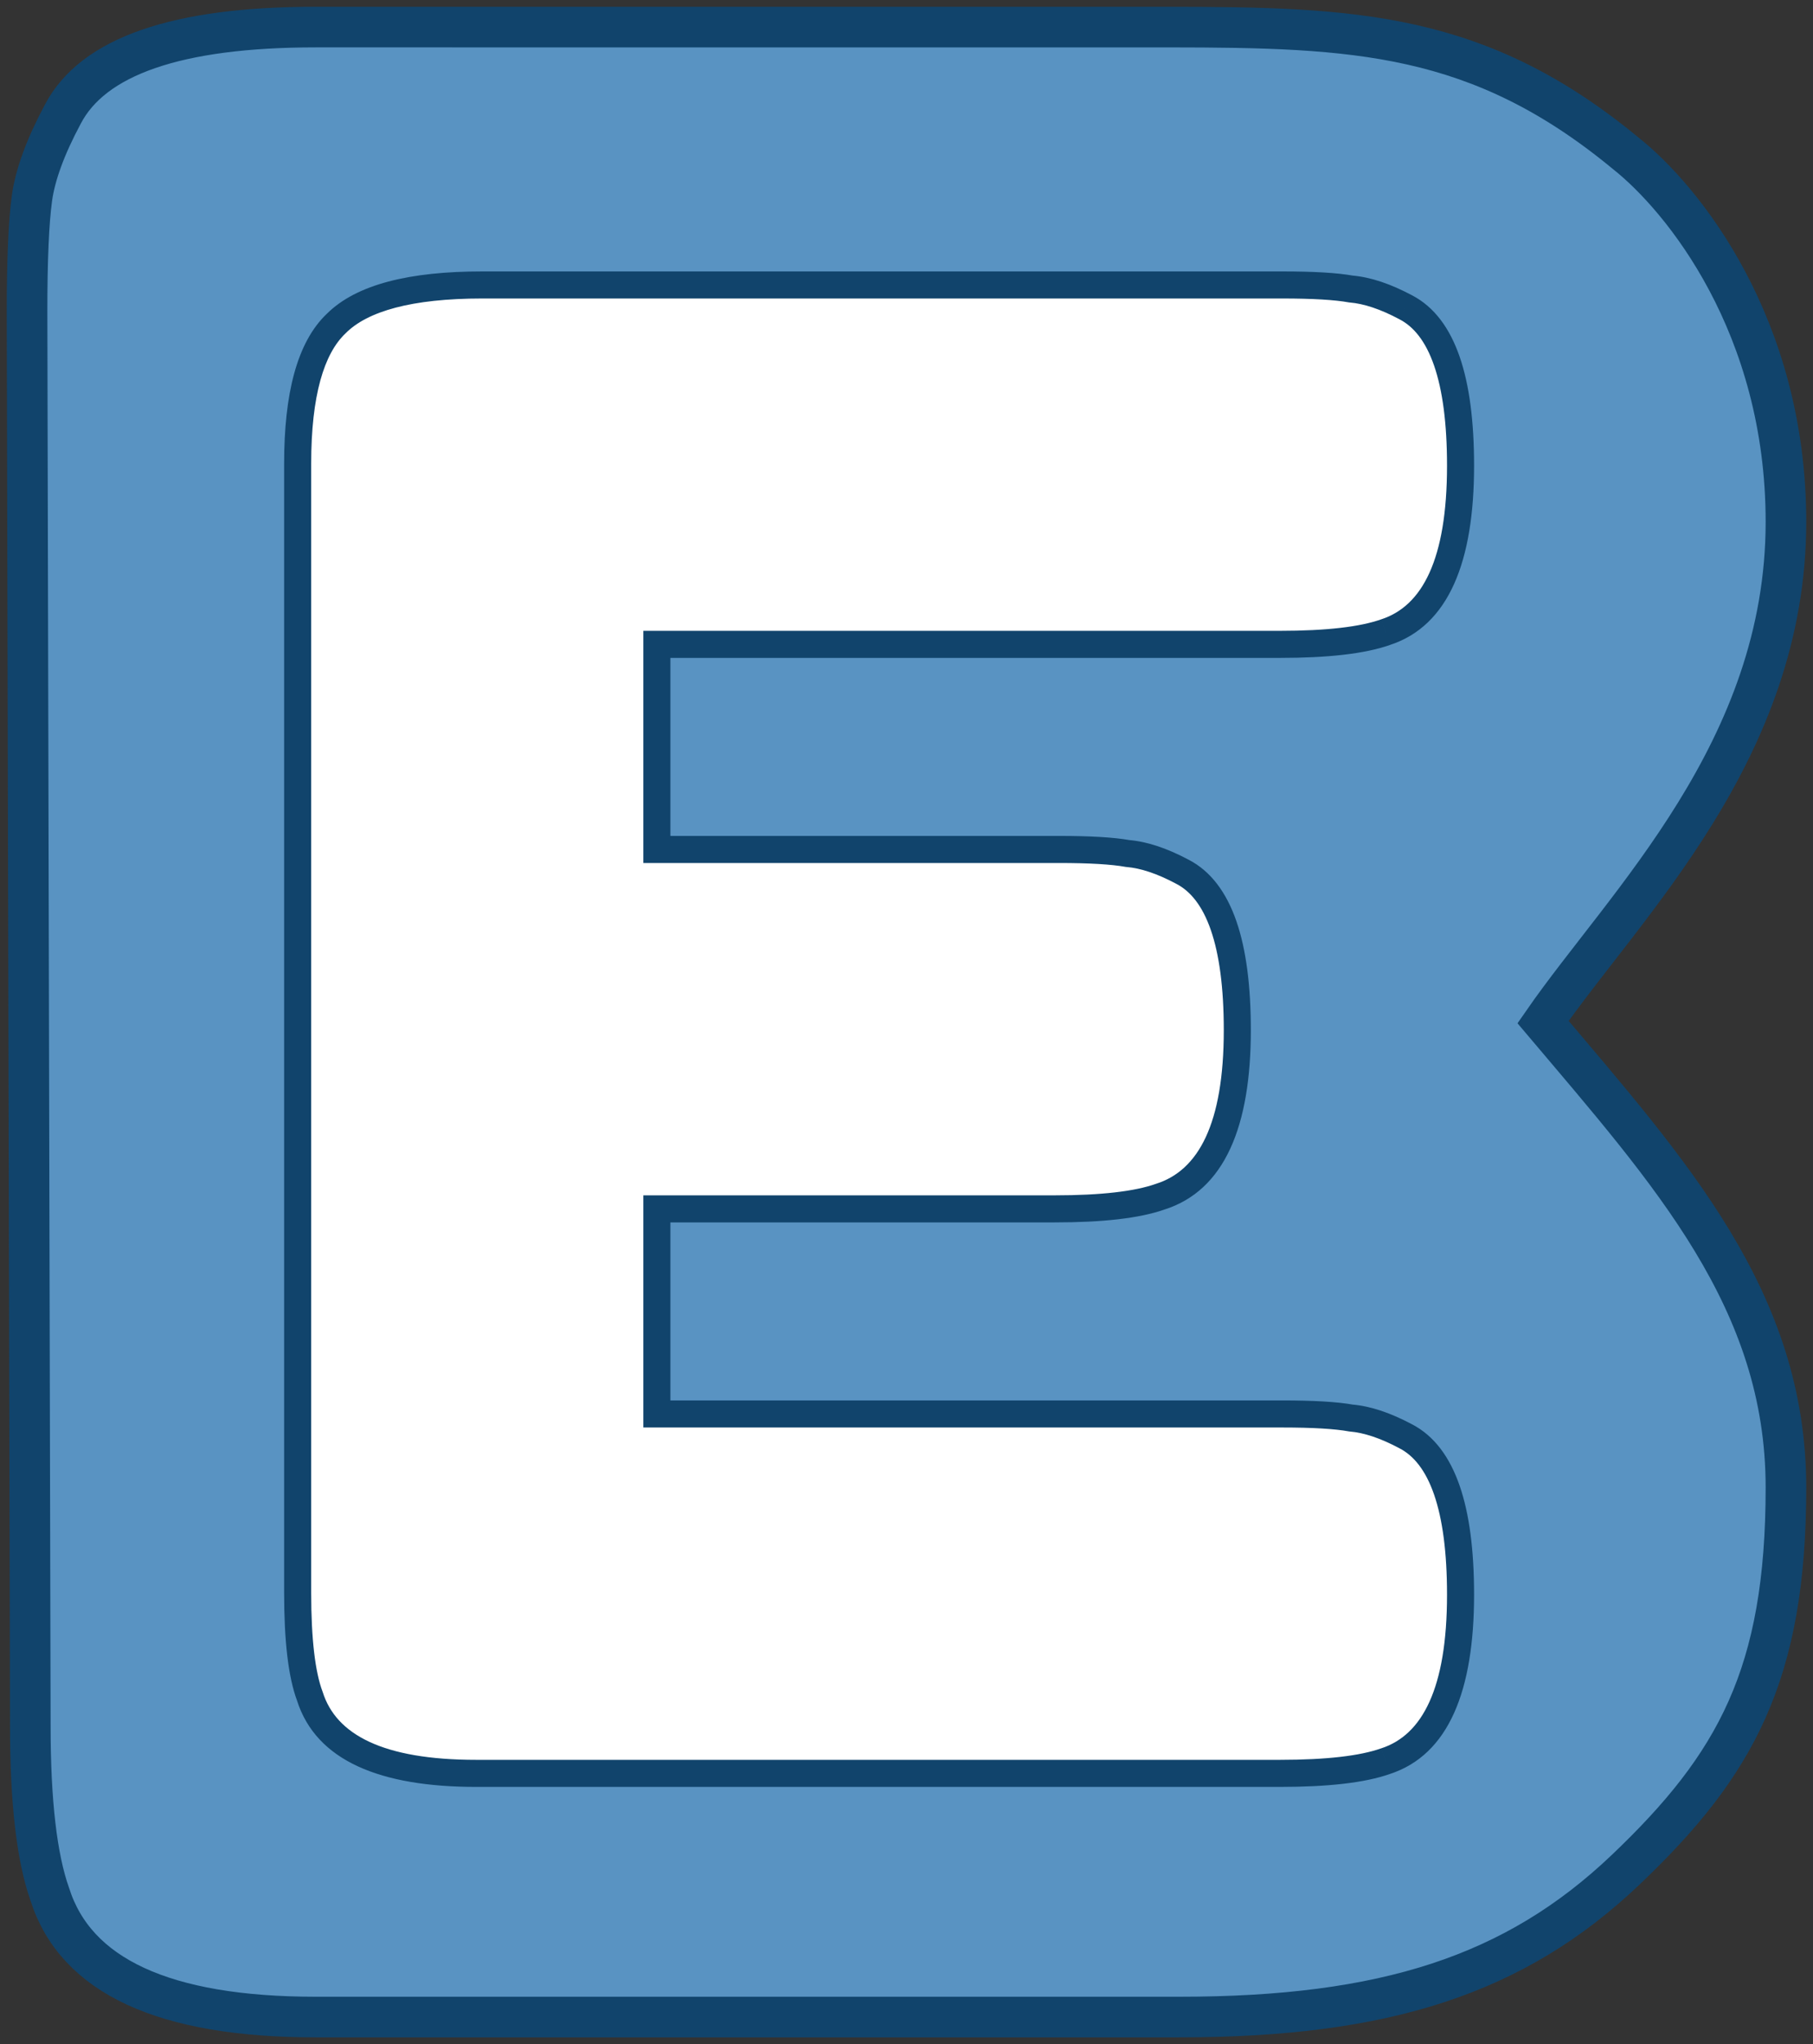 <svg width="134" height="151" viewBox="0 0 134 151" fill="none" xmlns="http://www.w3.org/2000/svg">
<rect x="0" y="0" width="134" height="151" fill="#333333" stroke="none"/>
<g clip-path="url(#clip0)">
<path d="M86.386 2.001C100.12 2.014 109.305 2.367 120.138 11.307C124.379 14.658 132 24.06 132 38.549C132 55.439 120.119 66.743 114.048 75.5C123.474 86.645 132 96.03 132 109.882C132 123.679 128.302 130.373 120.138 138.134C111.975 145.895 102.342 149 87.164 149H23.328C12.145 149 5.595 145.975 3.678 139.924C2.719 137.218 2.24 133.078 2.24 127.505L2 23.017C2 19.196 2.12 16.41 2.359 14.658C2.599 12.907 3.358 10.837 4.636 8.448C6.873 4.149 13.103 2 23.328 2L86.386 2.001Z" fill="#5993C2" stroke="#11446C" stroke-width="3"/>
<path d="M48.55 104.45H94.75C97.05 104.45 98.75 104.55 99.85 104.75C101.05 104.85 102.4 105.3 103.9 106.1C106.6 107.5 107.95 111.4 107.95 117.8C107.95 124.8 106.1 128.9 102.4 130.1C100.7 130.7 98.1 131 94.6 131H35.2C28.2 131 24.1 129.1 22.9 125.3C22.3 123.7 22 121.15 22 117.65V34.25C22 29.15 22.95 25.7 24.85 23.9C26.75 22 30.35 21.05 35.65 21.05H94.75C97.05 21.05 98.75 21.15 99.85 21.35C101.05 21.45 102.4 21.9 103.9 22.7C106.6 24.1 107.95 28 107.95 34.4C107.95 41.4 106.1 45.5 102.4 46.7C100.7 47.3 98.1 47.6 94.6 47.6H48.55V62.75H78.25C80.55 62.75 82.25 62.85 83.35 63.05C84.55 63.15 85.9 63.6 87.4 64.4C90.1 65.8 91.45 69.7 91.45 76.1C91.45 83.1 89.55 87.2 85.75 88.4C84.05 89 81.45 89.3 77.95 89.3H48.55V104.45Z" fill="white"/>
<path d="M48.55 104.45H47.55V105.45H48.55V104.45ZM99.85 104.75L99.671 105.734L99.719 105.743L99.767 105.747L99.85 104.75ZM103.9 106.1L103.429 106.982L103.44 106.988L103.9 106.1ZM102.4 130.1L102.092 129.149L102.079 129.153L102.067 129.157L102.4 130.1ZM22.9 125.3L23.854 124.999L23.846 124.974L23.836 124.949L22.9 125.3ZM24.85 23.9L25.538 24.626L25.548 24.617L25.557 24.607L24.85 23.9ZM99.85 21.35L99.671 22.334L99.719 22.343L99.767 22.346L99.85 21.35ZM103.9 22.7L103.429 23.582L103.44 23.588L103.9 22.7ZM102.4 46.7L102.092 45.749L102.079 45.753L102.067 45.757L102.4 46.7ZM48.55 47.6V46.6H47.55V47.6H48.55ZM48.55 62.75H47.55V63.75H48.55V62.75ZM83.35 63.05L83.171 64.034L83.219 64.043L83.267 64.046L83.35 63.05ZM87.4 64.4L86.929 65.282L86.94 65.288L87.4 64.4ZM85.75 88.4L85.449 87.446L85.433 87.451L85.417 87.457L85.75 88.4ZM48.55 89.3V88.3H47.55V89.3H48.55ZM48.55 105.45H94.75V103.45H48.55V105.45ZM94.75 105.45C97.039 105.45 98.664 105.551 99.671 105.734L100.029 103.766C98.836 103.549 97.061 103.45 94.75 103.45V105.45ZM99.767 105.747C100.788 105.832 102.004 106.222 103.429 106.982L104.371 105.218C102.796 104.378 101.312 103.868 99.933 103.753L99.767 105.747ZM103.44 106.988C104.491 107.533 105.371 108.606 105.993 110.402C106.617 112.206 106.95 114.657 106.95 117.8H108.95C108.95 114.543 108.608 111.844 107.882 109.748C107.154 107.644 106.009 106.067 104.36 105.212L103.44 106.988ZM106.95 117.8C106.95 124.749 105.105 128.171 102.092 129.149L102.709 131.051C107.095 129.629 108.95 124.851 108.95 117.8H106.95ZM102.067 129.157C100.533 129.699 98.073 130 94.6 130V132C98.127 132 100.867 131.701 102.733 131.043L102.067 129.157ZM94.6 130H35.2V132H94.6V130ZM35.2 130C28.266 130 24.837 128.114 23.854 124.999L21.946 125.601C23.363 130.086 28.134 132 35.2 132V130ZM23.836 124.949C23.303 123.527 23 121.129 23 117.65H21C21 121.171 21.297 123.873 21.964 125.651L23.836 124.949ZM23 117.65V34.25H21V117.65H23ZM23 34.25C23 29.194 23.958 26.122 25.538 24.626L24.162 23.174C21.942 25.278 21 29.106 21 34.25H23ZM25.557 24.607C27.155 23.009 30.39 22.05 35.65 22.05V20.05C30.31 20.05 26.345 20.991 24.143 23.193L25.557 24.607ZM35.65 22.05H94.75V20.05H35.65V22.05ZM94.75 22.05C97.039 22.05 98.664 22.151 99.671 22.334L100.029 20.366C98.836 20.149 97.061 20.05 94.75 20.05V22.05ZM99.767 22.346C100.788 22.432 102.004 22.822 103.429 23.582L104.371 21.818C102.796 20.978 101.312 20.468 99.933 20.354L99.767 22.346ZM103.44 23.588C104.491 24.133 105.371 25.206 105.993 27.002C106.617 28.805 106.95 31.257 106.95 34.4H108.95C108.95 31.143 108.608 28.445 107.882 26.348C107.154 24.244 106.009 22.667 104.36 21.812L103.44 23.588ZM106.95 34.4C106.95 41.349 105.105 44.771 102.092 45.749L102.709 47.651C107.095 46.229 108.95 41.451 108.95 34.4H106.95ZM102.067 45.757C100.533 46.299 98.073 46.6 94.6 46.6V48.6C98.127 48.6 100.867 48.301 102.733 47.643L102.067 45.757ZM94.6 46.6H48.55V48.6H94.6V46.6ZM47.55 47.6V62.75H49.55V47.6H47.55ZM48.55 63.75H78.25V61.75H48.55V63.75ZM78.25 63.75C80.539 63.75 82.164 63.851 83.171 64.034L83.529 62.066C82.336 61.849 80.561 61.75 78.25 61.75V63.75ZM83.267 64.046C84.288 64.132 85.504 64.522 86.929 65.282L87.871 63.518C86.296 62.678 84.812 62.168 83.433 62.053L83.267 64.046ZM86.94 65.288C87.991 65.833 88.871 66.906 89.493 68.702C90.117 70.505 90.45 72.957 90.45 76.1H92.45C92.45 72.843 92.108 70.144 91.382 68.048C90.654 65.944 89.509 64.367 87.86 63.512L86.94 65.288ZM90.45 76.1C90.45 83.034 88.564 86.463 85.449 87.446L86.051 89.354C90.536 87.937 92.45 83.166 92.45 76.1H90.45ZM85.417 87.457C83.883 87.999 81.422 88.3 77.95 88.3V90.3C81.478 90.3 84.217 90.001 86.083 89.343L85.417 87.457ZM77.95 88.3H48.55V90.3H77.95V88.3ZM47.55 89.3V104.45H49.55V89.3H47.55Z" fill="#11446C"/>
</g>
<defs>
<clipPath id="clip0">
<rect width="134" height="151" fill="white"/>
</clipPath>
</defs>
</svg>
